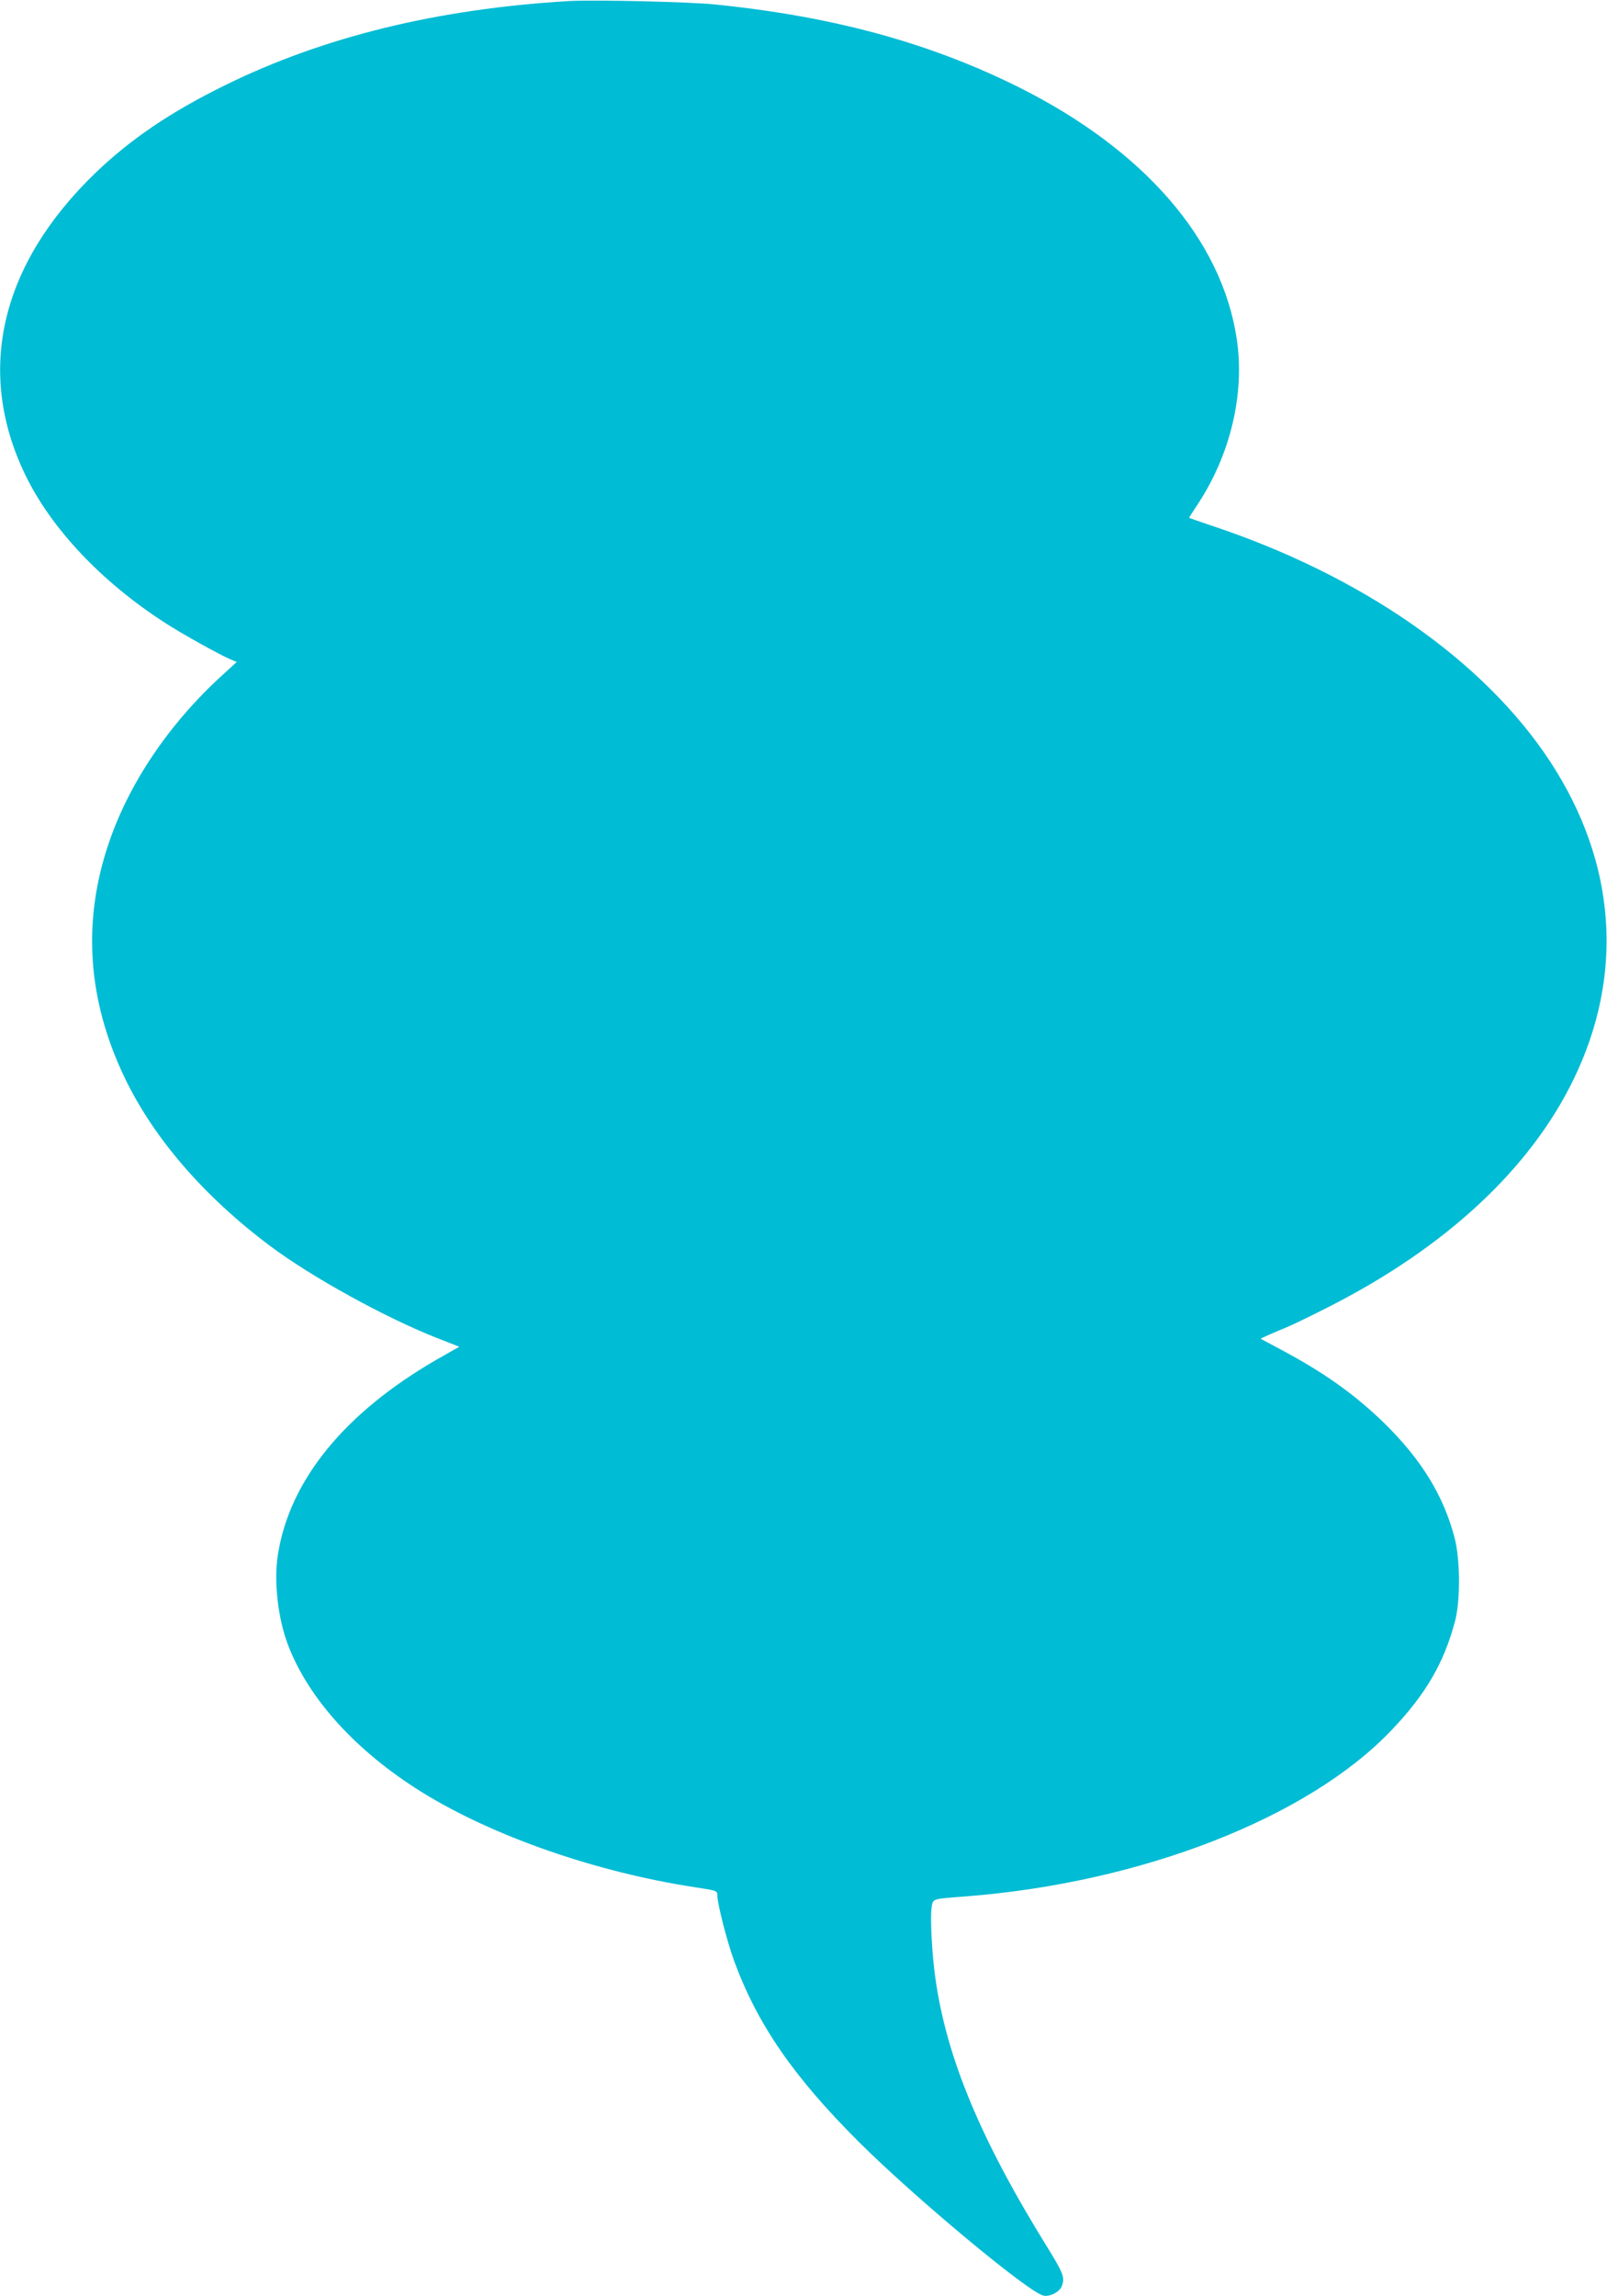 <?xml version="1.0" standalone="no"?>
<!DOCTYPE svg PUBLIC "-//W3C//DTD SVG 20010904//EN"
 "http://www.w3.org/TR/2001/REC-SVG-20010904/DTD/svg10.dtd">
<svg version="1.0" xmlns="http://www.w3.org/2000/svg"
 width="896pt" height="1280pt" viewBox="0 0 896 1280"
 preserveAspectRatio="xMidYMid meet">
<g transform="translate(0,1280) scale(0.1,-0.1)"
fill="#00bcd4" stroke="none">
<path d="M3170 12794 c-733 -44 -1366 -199 -1915 -469 -305 -150 -526 -300
-723 -489 -530 -511 -669 -1106 -392 -1681 145 -301 426 -599 782 -828 92 -60
305 -178 362 -202 l36 -15 -82 -75 c-294 -268 -518 -599 -632 -936 -148 -437
-118 -873 88 -1304 162 -339 444 -665 813 -941 231 -173 640 -398 926 -511
l128 -50 -125 -71 c-513 -296 -820 -671 -886 -1085 -25 -152 0 -366 60 -517
117 -297 380 -584 739 -808 397 -247 975 -448 1526 -532 125 -19 125 -19 125
-49 0 -43 55 -258 93 -361 130 -354 330 -645 696 -1010 309 -308 941 -835
1028 -856 34 -9 91 20 103 52 18 48 10 70 -76 210 -376 605 -567 1064 -629
1509 -19 135 -29 332 -21 389 8 54 -3 50 191 65 981 76 1911 439 2375 928 190
200 289 370 352 603 31 114 30 343 -1 465 -62 238 -185 439 -397 646 -163 158
-335 280 -574 407 l-112 60 48 22 c27 12 72 31 99 42 28 11 133 62 235 114
650 330 1121 768 1363 1266 285 586 239 1209 -130 1773 -371 565 -1054 1040
-1900 1319 -62 21 -113 39 -113 40 0 2 21 34 46 72 184 278 265 617 220 922
-82 555 -516 1056 -1216 1406 -498 248 -1038 395 -1693 461 -145 15 -677 27
-817 19z"/>
</g>
</svg>
